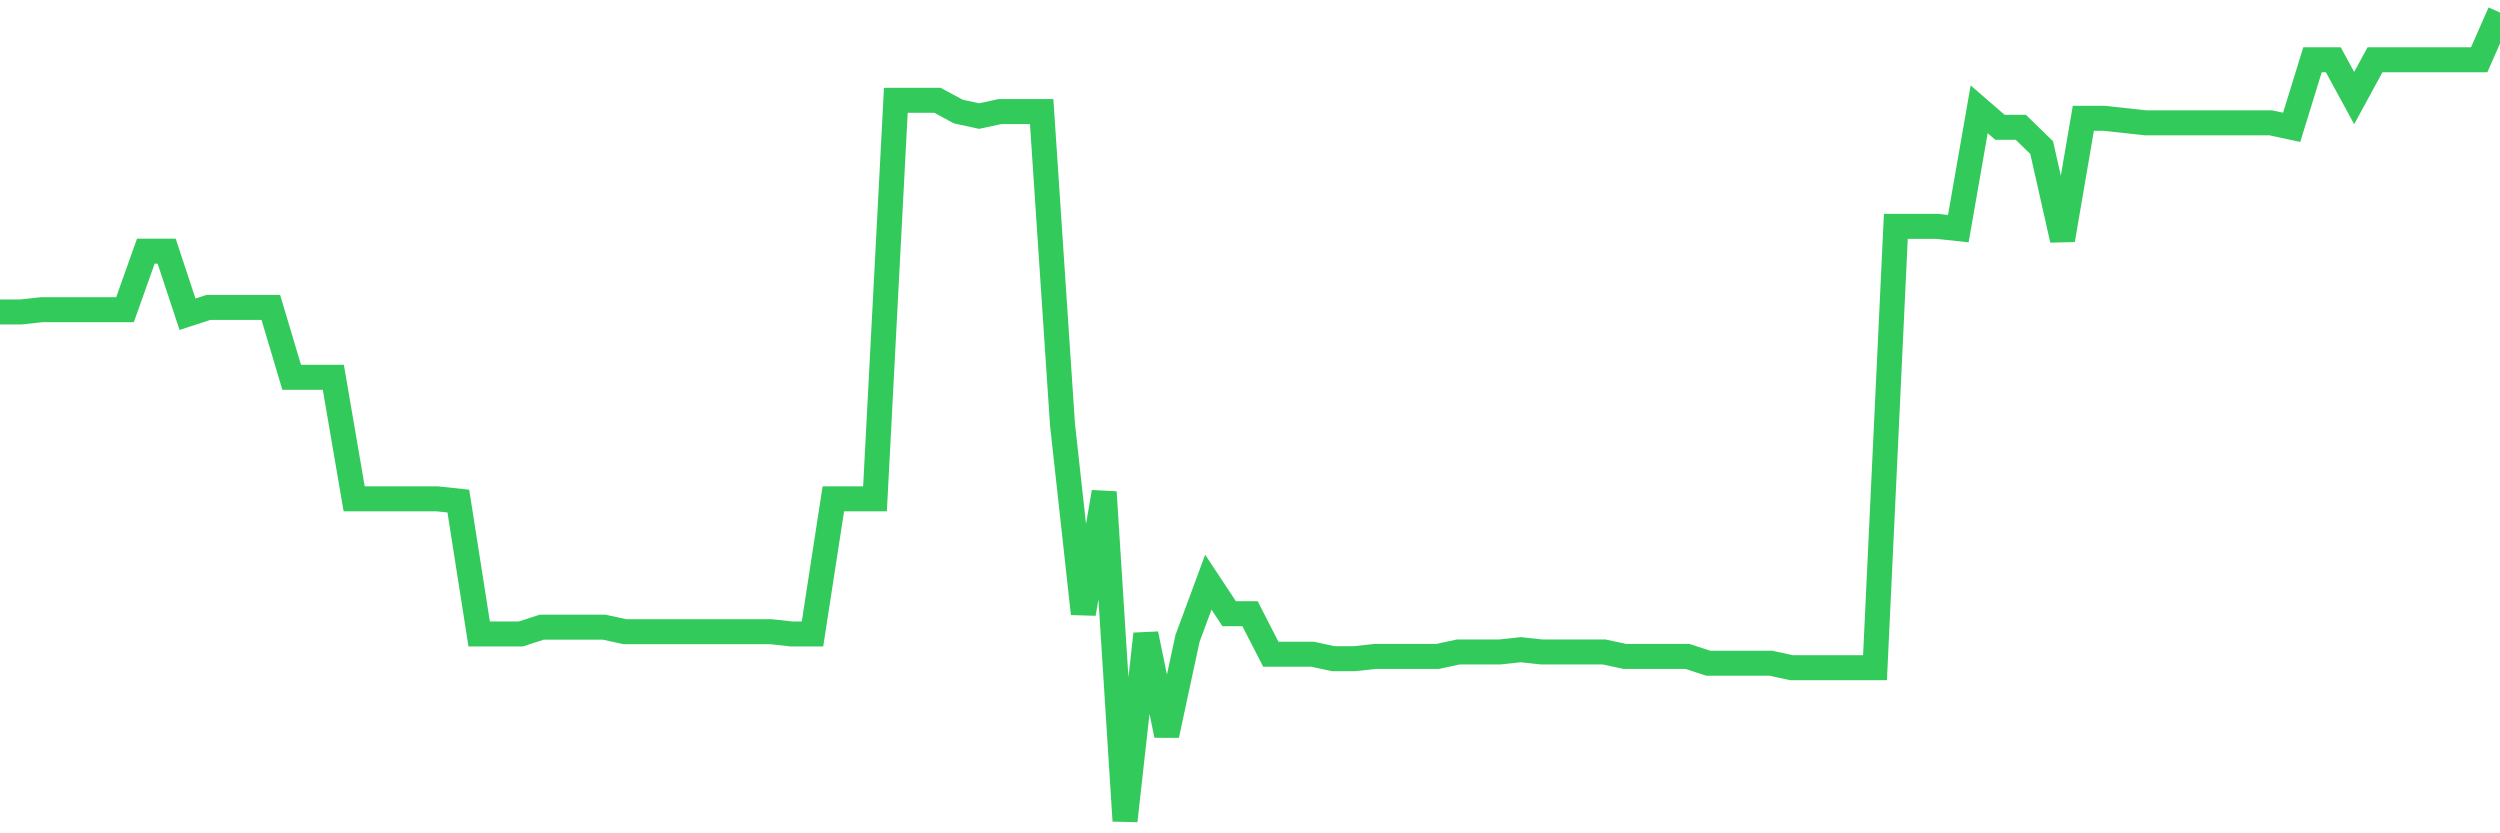 <svg
  xmlns="http://www.w3.org/2000/svg"
  xmlns:xlink="http://www.w3.org/1999/xlink"
  width="120"
  height="40"
  viewBox="0 0 120 40"
  preserveAspectRatio="none"
>
  <polyline
    points="0,14.974 1,14.974 2,14.866 3,14.866 4,14.866 5,14.866 6,14.866 7,12.056 8,12.056 9,15.082 10,14.758 11,14.758 12,14.758 13,14.758 14,18.109 15,18.109 16,18.109 17,23.945 18,23.945 19,23.945 20,23.945 21,23.945 22,24.053 23,30.43 24,30.43 25,30.43 26,30.105 27,30.105 28,30.105 29,30.105 30,30.321 31,30.321 32,30.321 33,30.321 34,30.321 35,30.321 36,30.321 37,30.321 38,30.43 39,30.43 40,23.945 41,23.945 42,23.945 43,4.815 44,4.815 45,4.815 46,5.355 47,5.572 48,5.355 49,5.355 50,5.355 51,20.378 52,29.457 53,23.621 54,39.4 55,30.43 56,35.293 57,30.646 58,27.944 59,29.457 60,29.457 61,31.402 62,31.402 63,31.402 64,31.618 65,31.618 66,31.51 67,31.51 68,31.51 69,31.51 70,31.294 71,31.294 72,31.294 73,31.186 74,31.294 75,31.294 76,31.294 77,31.294 78,31.51 79,31.51 80,31.51 81,31.51 82,31.835 83,31.835 84,31.835 85,31.835 86,32.051 87,32.051 88,32.051 89,32.051 90,32.051 91,10.867 92,10.867 93,10.867 94,10.975 95,5.247 96,6.112 97,6.112 98,7.085 99,11.516 100,5.68 101,5.68 102,5.788 103,5.896 104,5.896 105,5.896 106,5.896 107,5.896 108,5.896 109,5.896 110,6.112 111,2.87 112,2.87 113,4.707 114,2.87 115,2.87 116,2.87 117,2.87 118,2.87 119,2.87 120,0.6"
    fill="none"
    stroke="#32ca5b"
    stroke-width="1.2"
  >
  </polyline>
</svg>